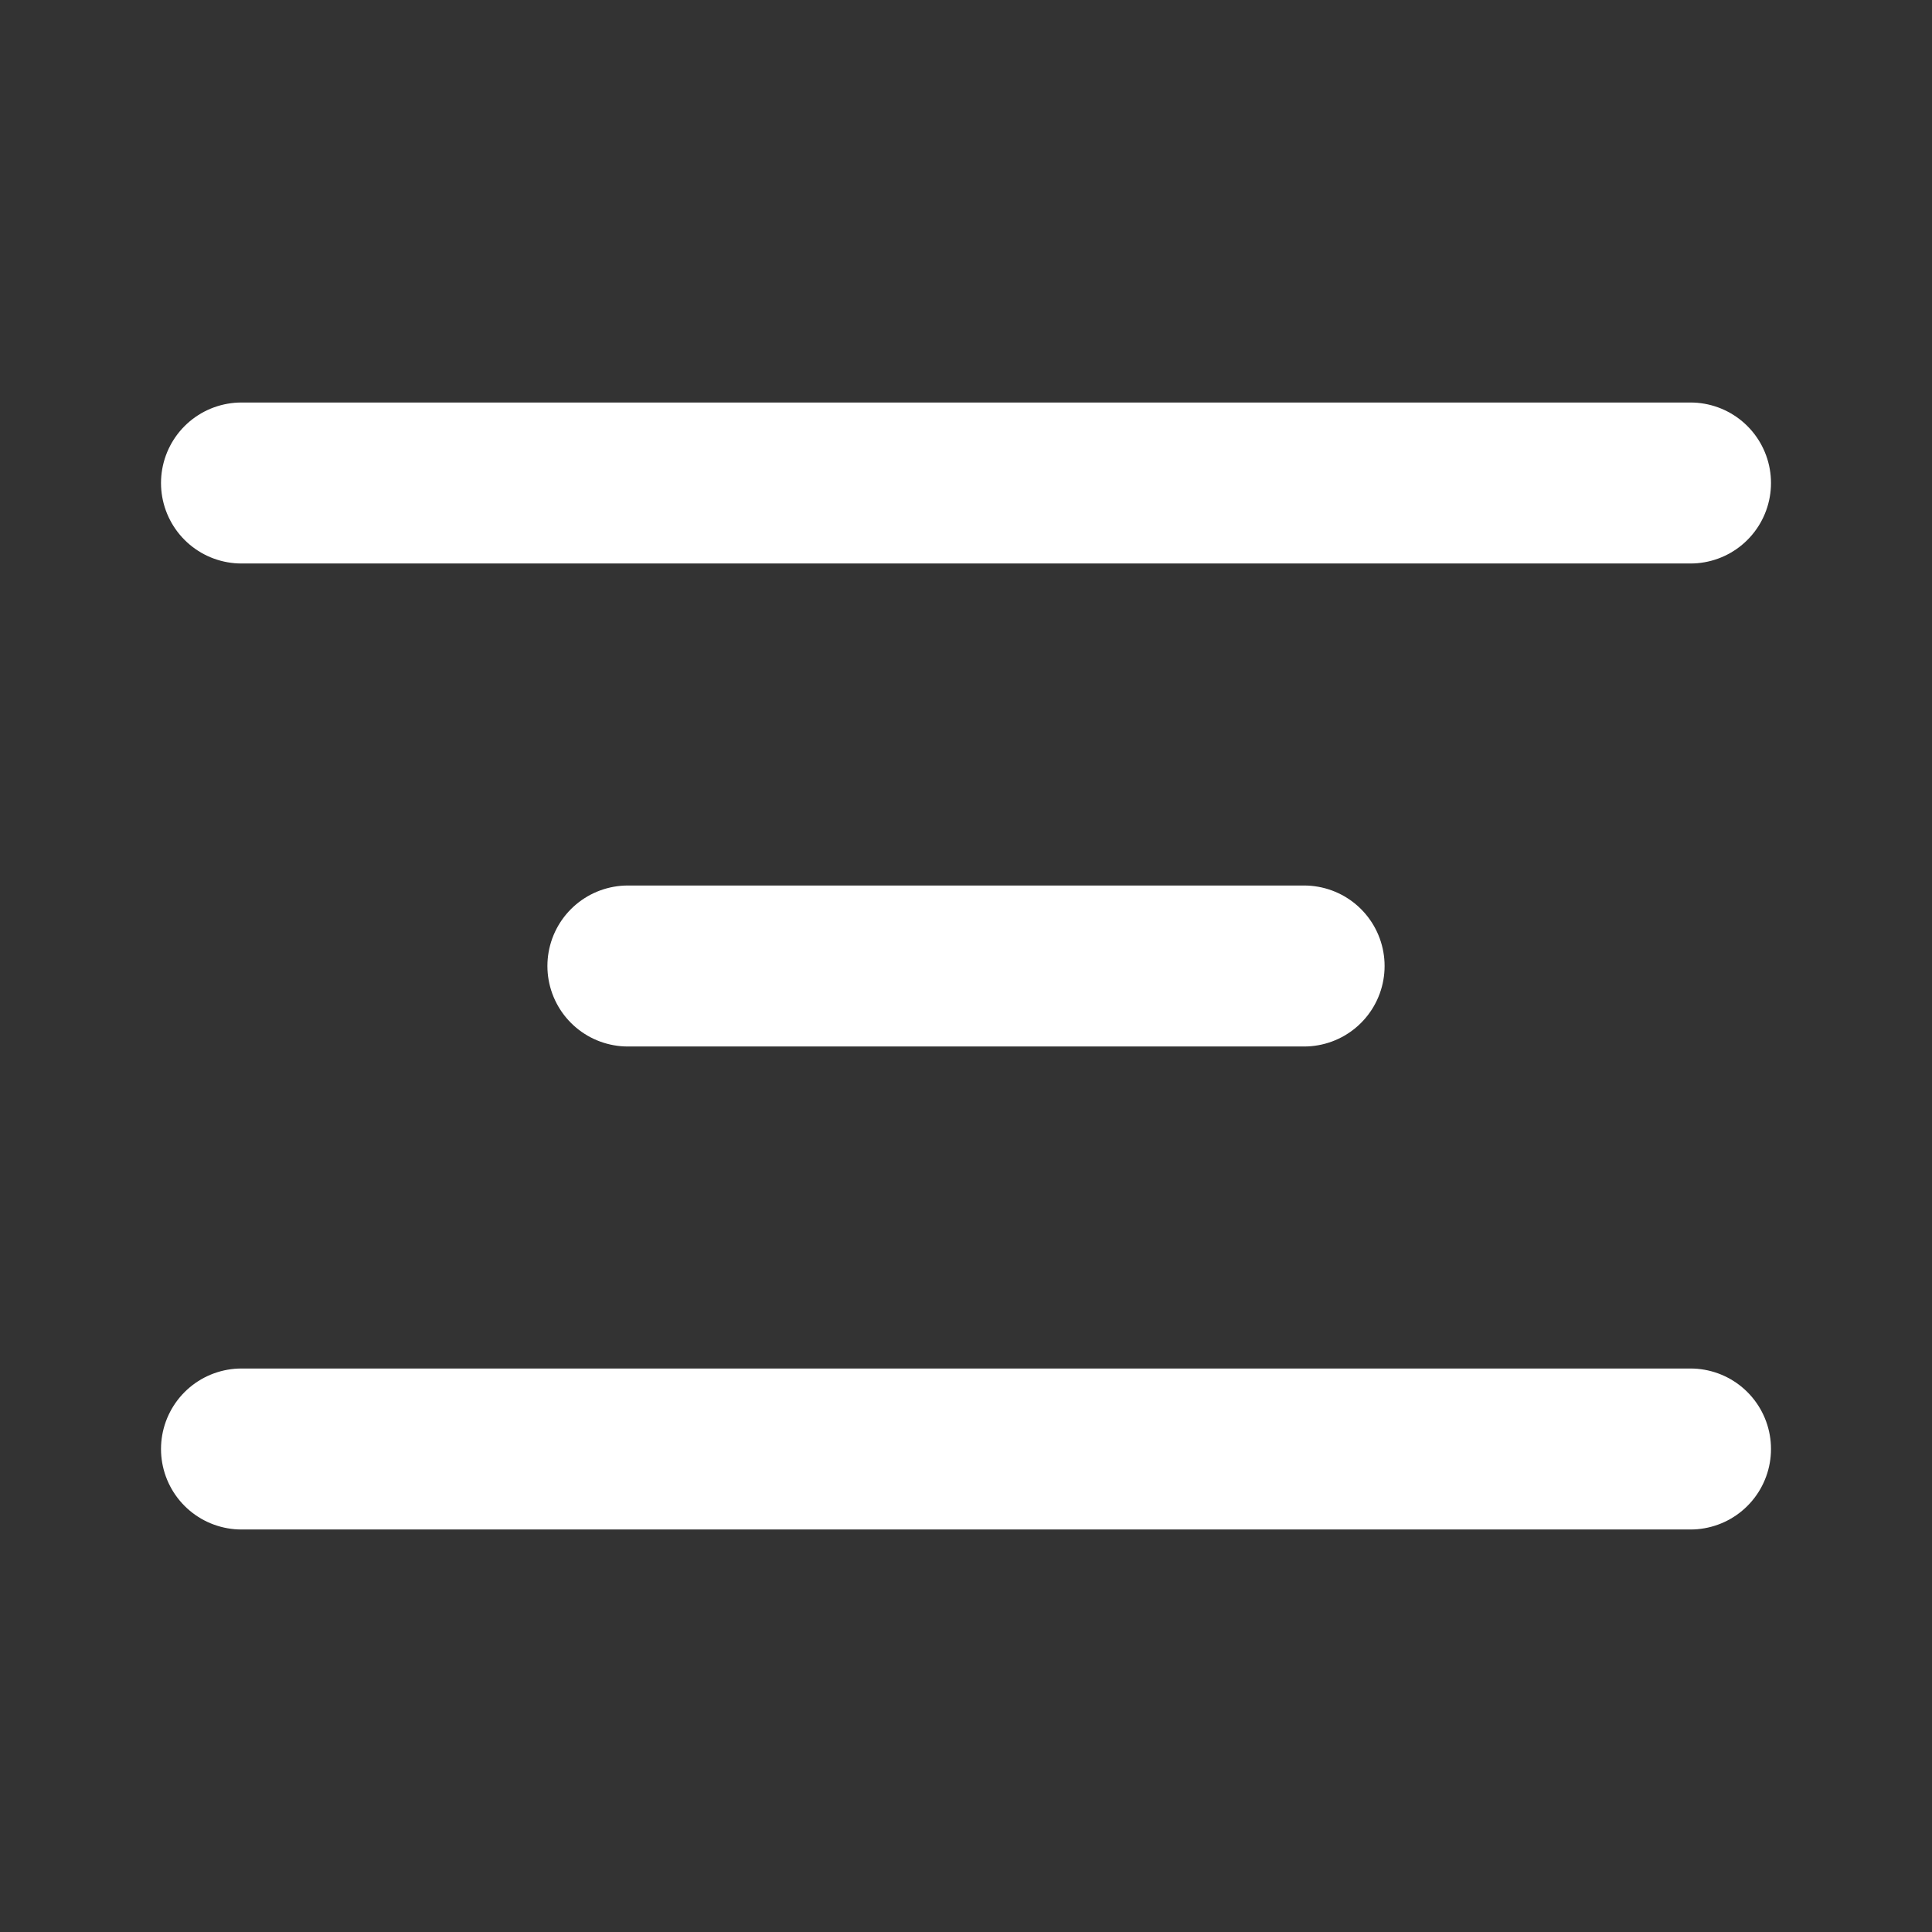 <svg width="40" height="40" viewBox="0 0 40 40" fill="none" xmlns="http://www.w3.org/2000/svg">
<rect x="0" y="0" width="40" height="40" fill="#333333" stroke="none"/>
<path d="M13 20H27" stroke="white" stroke-width="3.333" stroke-linecap="round" stroke-linejoin="round"/>
<path d="M5 10H35" stroke="white" stroke-width="3.333" stroke-linecap="round" stroke-linejoin="round"/>
<path d="M5 30H35" stroke="white" stroke-width="3.333" stroke-linecap="round" stroke-linejoin="round"/>
</svg>
